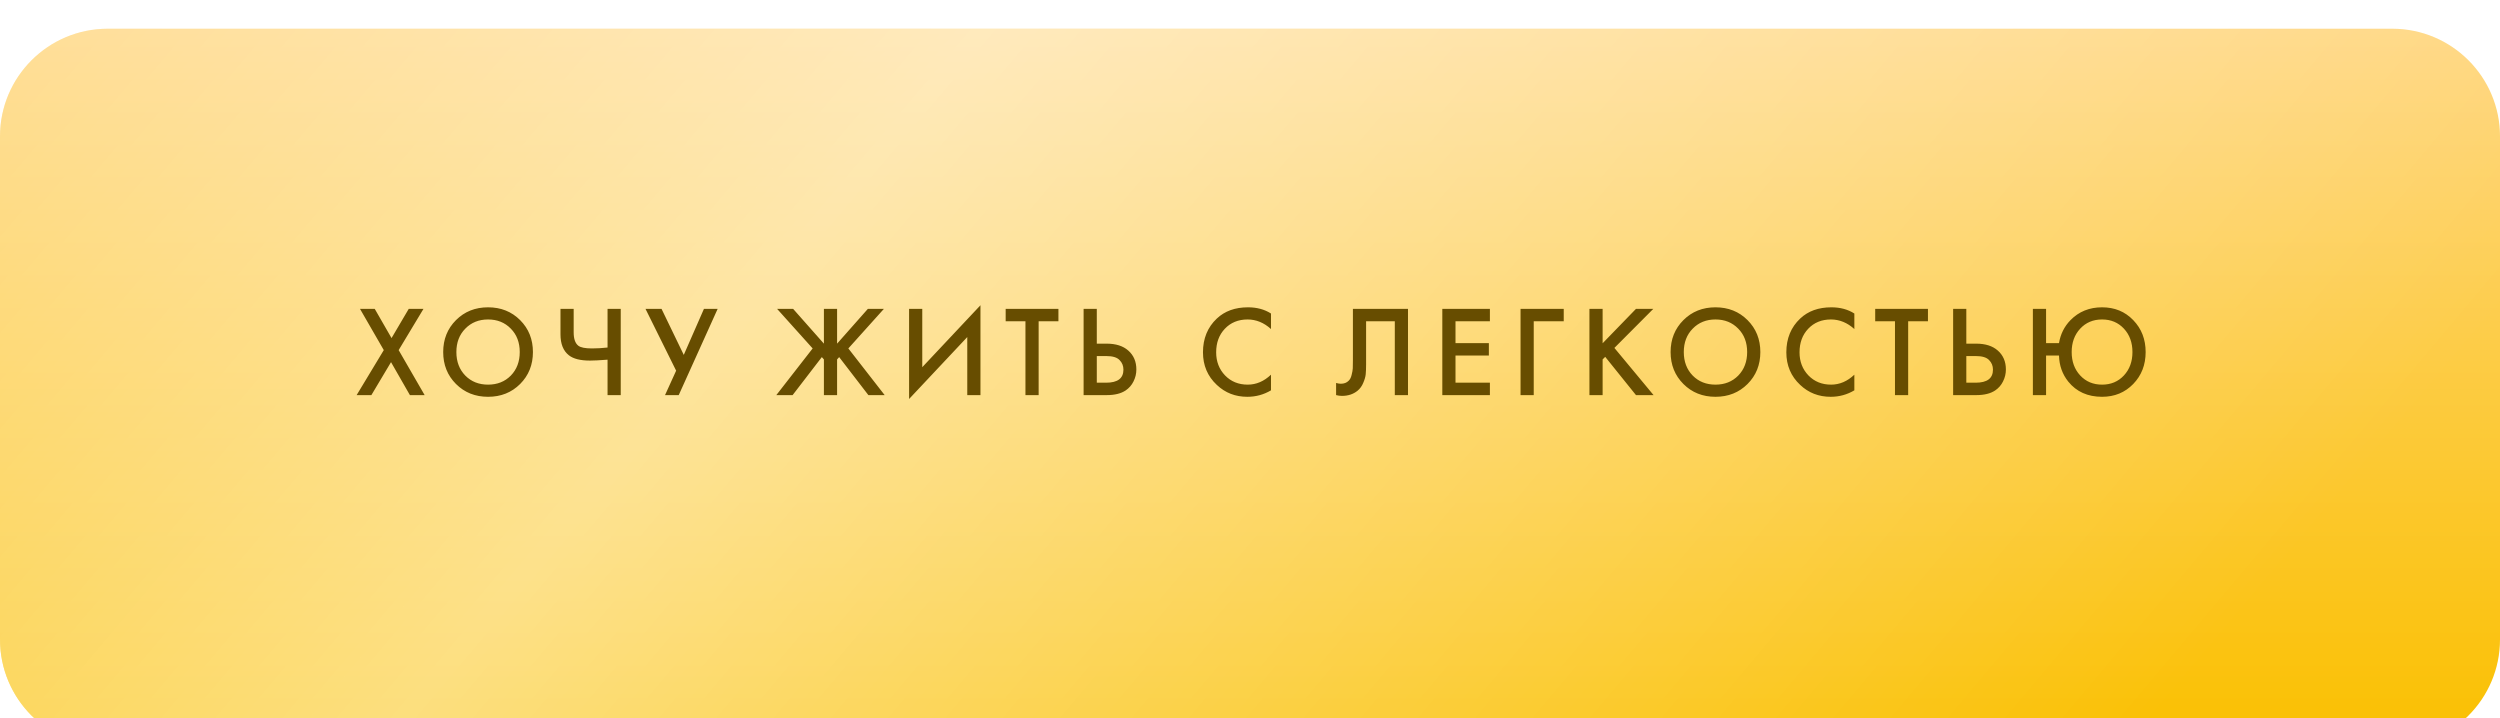 <?xml version="1.0" encoding="UTF-8"?> <svg xmlns="http://www.w3.org/2000/svg" width="348" height="100" viewBox="0 0 348 100" fill="none"> <g filter="url(#filter0_i_320_3500)"> <path d="M0 14.992C0 6.707 6.716 0 15 0H174H333C341.284 0 348 6.707 348 14.992C348 25.412 348 39.295 348 50C348 60.705 348 74.588 348 85.008C348 93.293 341.284 100 333 100H15C6.716 100 0 93.293 0 85.008C5.61391e-05 74.588 0 60.705 0 50C0 39.295 5.61391e-05 25.412 0 14.992Z" fill="url(#paint0_linear_320_3500)"></path> <path d="M0 14.992C0 6.707 6.716 0 15 0H174H333C341.284 0 348 6.707 348 14.992C348 25.412 348 39.295 348 50C348 60.705 348 74.588 348 85.008C348 93.293 341.284 100 333 100H15C6.716 100 0 93.293 0 85.008C5.61391e-05 74.588 0 60.705 0 50C0 39.295 5.61391e-05 25.412 0 14.992Z" fill="url(#paint1_linear_320_3500)" fill-opacity="0.48"></path> </g> <path d="M49.643 55L53.423 48.736L50.111 42.994H52.163L54.503 47.062L56.897 42.994H58.949L55.493 48.736L59.111 55H57.059L54.431 50.41L51.695 55H49.643ZM63.474 44.56C64.662 43.372 66.15 42.778 67.938 42.778C69.726 42.778 71.214 43.372 72.402 44.56C73.59 45.748 74.184 47.23 74.184 49.006C74.184 50.782 73.59 52.264 72.402 53.452C71.214 54.64 69.726 55.234 67.938 55.234C66.15 55.234 64.662 54.64 63.474 53.452C62.286 52.264 61.692 50.782 61.692 49.006C61.692 47.23 62.286 45.748 63.474 44.56ZM64.77 52.282C65.598 53.122 66.654 53.542 67.938 53.542C69.222 53.542 70.278 53.122 71.106 52.282C71.934 51.43 72.348 50.338 72.348 49.006C72.348 47.674 71.934 46.588 71.106 45.748C70.278 44.896 69.222 44.47 67.938 44.47C66.654 44.47 65.598 44.896 64.77 45.748C63.942 46.588 63.528 47.674 63.528 49.006C63.528 50.338 63.942 51.43 64.77 52.282ZM84.571 55V50.068C83.479 50.152 82.663 50.194 82.123 50.194C80.791 50.194 79.813 49.948 79.189 49.456C78.409 48.844 78.019 47.872 78.019 46.54V42.994H79.855V46.27C79.855 47.17 80.071 47.788 80.503 48.124C80.827 48.376 81.463 48.502 82.411 48.502C83.095 48.502 83.815 48.46 84.571 48.376V42.994H86.407V55H84.571ZM89.853 42.994H92.085L95.181 49.402L97.989 42.994H99.897L94.479 55H92.571L94.119 51.598L89.853 42.994ZM114.687 42.994H116.523V47.836L120.807 42.994H123.039L118.089 48.502L123.147 55H120.879L116.811 49.708L116.523 50.032V55H114.687V50.032L114.399 49.708L110.331 55H108.063L113.121 48.502L108.171 42.994H110.403L114.687 47.836V42.994ZM134.644 55V46.918L126.544 55.54V42.994H128.38V51.112L136.48 42.49V55H134.644ZM147.333 44.722H144.579V55H142.743V44.722H139.989V42.994H147.333V44.722ZM150.838 55V42.994H152.674V47.836H154.042C155.326 47.836 156.328 48.154 157.048 48.79C157.804 49.45 158.182 50.332 158.182 51.436C158.182 52.012 158.05 52.564 157.786 53.092C157.534 53.608 157.168 54.028 156.688 54.352C156.04 54.784 155.164 55 154.06 55H150.838ZM152.674 49.564V53.272H153.97C155.578 53.272 156.382 52.666 156.382 51.454C156.382 50.926 156.202 50.482 155.842 50.122C155.494 49.75 154.882 49.564 154.006 49.564H152.674ZM176.922 43.642V45.802C175.938 44.914 174.852 44.47 173.664 44.47C172.368 44.47 171.312 44.902 170.496 45.766C169.692 46.618 169.29 47.71 169.29 49.042C169.29 50.326 169.704 51.4 170.532 52.264C171.36 53.116 172.41 53.542 173.682 53.542C174.87 53.542 175.95 53.08 176.922 52.156V54.334C175.914 54.934 174.816 55.234 173.628 55.234C171.96 55.234 170.544 54.682 169.38 53.578C168.096 52.378 167.454 50.866 167.454 49.042C167.454 47.122 168.096 45.556 169.38 44.344C170.484 43.3 171.93 42.778 173.718 42.778C174.954 42.778 176.022 43.066 176.922 43.642ZM188.325 42.994H195.993V55H194.157V44.722H190.161V50.698C190.161 51.274 190.143 51.742 190.107 52.102C190.071 52.45 189.957 52.846 189.765 53.29C189.585 53.734 189.321 54.1 188.973 54.388C188.385 54.868 187.659 55.108 186.795 55.108C186.543 55.108 186.273 55.072 185.985 55V53.308C186.225 53.38 186.447 53.416 186.651 53.416C187.095 53.416 187.455 53.278 187.731 53.002C187.923 52.822 188.061 52.552 188.145 52.192C188.241 51.82 188.295 51.514 188.307 51.274C188.319 51.034 188.325 50.662 188.325 50.158V42.994ZM207.394 42.994V44.722H202.606V47.764H207.25V49.492H202.606V53.272H207.394V55H200.77V42.994H207.394ZM211.66 55V42.994H217.672V44.722H213.496V55H211.66ZM223.085 42.994V47.782L227.729 42.994H230.141L224.723 48.43L230.177 55H227.729L223.445 49.672L223.085 50.032V55H221.249V42.994H223.085ZM234.33 44.56C235.518 43.372 237.006 42.778 238.794 42.778C240.582 42.778 242.07 43.372 243.258 44.56C244.446 45.748 245.04 47.23 245.04 49.006C245.04 50.782 244.446 52.264 243.258 53.452C242.07 54.64 240.582 55.234 238.794 55.234C237.006 55.234 235.518 54.64 234.33 53.452C233.142 52.264 232.548 50.782 232.548 49.006C232.548 47.23 233.142 45.748 234.33 44.56ZM235.626 52.282C236.454 53.122 237.51 53.542 238.794 53.542C240.078 53.542 241.134 53.122 241.962 52.282C242.79 51.43 243.204 50.338 243.204 49.006C243.204 47.674 242.79 46.588 241.962 45.748C241.134 44.896 240.078 44.47 238.794 44.47C237.51 44.47 236.454 44.896 235.626 45.748C234.798 46.588 234.384 47.674 234.384 49.006C234.384 50.338 234.798 51.43 235.626 52.282ZM258.126 43.642V45.802C257.142 44.914 256.056 44.47 254.868 44.47C253.572 44.47 252.516 44.902 251.7 45.766C250.896 46.618 250.494 47.71 250.494 49.042C250.494 50.326 250.908 51.4 251.736 52.264C252.564 53.116 253.614 53.542 254.886 53.542C256.074 53.542 257.154 53.08 258.126 52.156V54.334C257.118 54.934 256.02 55.234 254.832 55.234C253.164 55.234 251.748 54.682 250.584 53.578C249.3 52.378 248.658 50.866 248.658 49.042C248.658 47.122 249.3 45.556 250.584 44.344C251.688 43.3 253.134 42.778 254.922 42.778C256.158 42.778 257.226 43.066 258.126 43.642ZM268.371 44.722H265.617V55H263.781V44.722H261.027V42.994H268.371V44.722ZM271.876 55V42.994H273.712V47.836H275.08C276.364 47.836 277.366 48.154 278.086 48.79C278.842 49.45 279.22 50.332 279.22 51.436C279.22 52.012 279.088 52.564 278.824 53.092C278.572 53.608 278.206 54.028 277.726 54.352C277.078 54.784 276.202 55 275.098 55H271.876ZM273.712 49.564V53.272H275.008C276.616 53.272 277.42 52.666 277.42 51.454C277.42 50.926 277.24 50.482 276.88 50.122C276.532 49.75 275.92 49.564 275.044 49.564H273.712ZM284.813 47.764H286.613C286.817 46.516 287.351 45.448 288.215 44.56C289.379 43.372 290.843 42.778 292.607 42.778C294.359 42.778 295.805 43.372 296.945 44.56C298.097 45.748 298.673 47.23 298.673 49.006C298.673 50.782 298.097 52.264 296.945 53.452C295.793 54.64 294.347 55.234 292.607 55.234C290.615 55.234 289.049 54.532 287.909 53.128C287.081 52.096 286.649 50.884 286.613 49.492H284.813V55H282.977V42.994H284.813V47.764ZM289.565 52.264C290.357 53.116 291.371 53.542 292.607 53.542C293.843 53.542 294.857 53.116 295.649 52.264C296.441 51.412 296.837 50.326 296.837 49.006C296.837 47.686 296.441 46.6 295.649 45.748C294.857 44.896 293.843 44.47 292.607 44.47C291.371 44.47 290.357 44.896 289.565 45.748C288.773 46.6 288.377 47.686 288.377 49.006C288.377 50.326 288.773 51.412 289.565 52.264Z" fill="#674D00"></path> <defs> <filter id="filter0_i_320_3500" x="0" y="0" width="348" height="104" filterUnits="userSpaceOnUse" color-interpolation-filters="sRGB"> <feFlood flood-opacity="0" result="BackgroundImageFix"></feFlood> <feBlend mode="normal" in="SourceGraphic" in2="BackgroundImageFix" result="shape"></feBlend> <feColorMatrix in="SourceAlpha" type="matrix" values="0 0 0 0 0 0 0 0 0 0 0 0 0 0 0 0 0 0 127 0" result="hardAlpha"></feColorMatrix> <feOffset dy="4"></feOffset> <feGaussianBlur stdDeviation="2"></feGaussianBlur> <feComposite in2="hardAlpha" operator="arithmetic" k2="-1" k3="1"></feComposite> <feColorMatrix type="matrix" values="0 0 0 0 1 0 0 0 0 1 0 0 0 0 1 0 0 0 0.25 0"></feColorMatrix> <feBlend mode="normal" in2="shape" result="effect1_innerShadow_320_3500"></feBlend> </filter> <linearGradient id="paint0_linear_320_3500" x1="174" y1="0.312" x2="174" y2="100" gradientUnits="userSpaceOnUse"> <stop stop-color="#FFD67F"></stop> <stop offset="1" stop-color="#FAC000"></stop> </linearGradient> <linearGradient id="paint1_linear_320_3500" x1="-29.58" y1="-75.156" x2="247.493" y2="158.28" gradientUnits="userSpaceOnUse"> <stop stop-color="white" stop-opacity="0"></stop> <stop offset="0.485" stop-color="white"></stop> <stop offset="1" stop-color="white" stop-opacity="0"></stop> </linearGradient> </defs> </svg> 